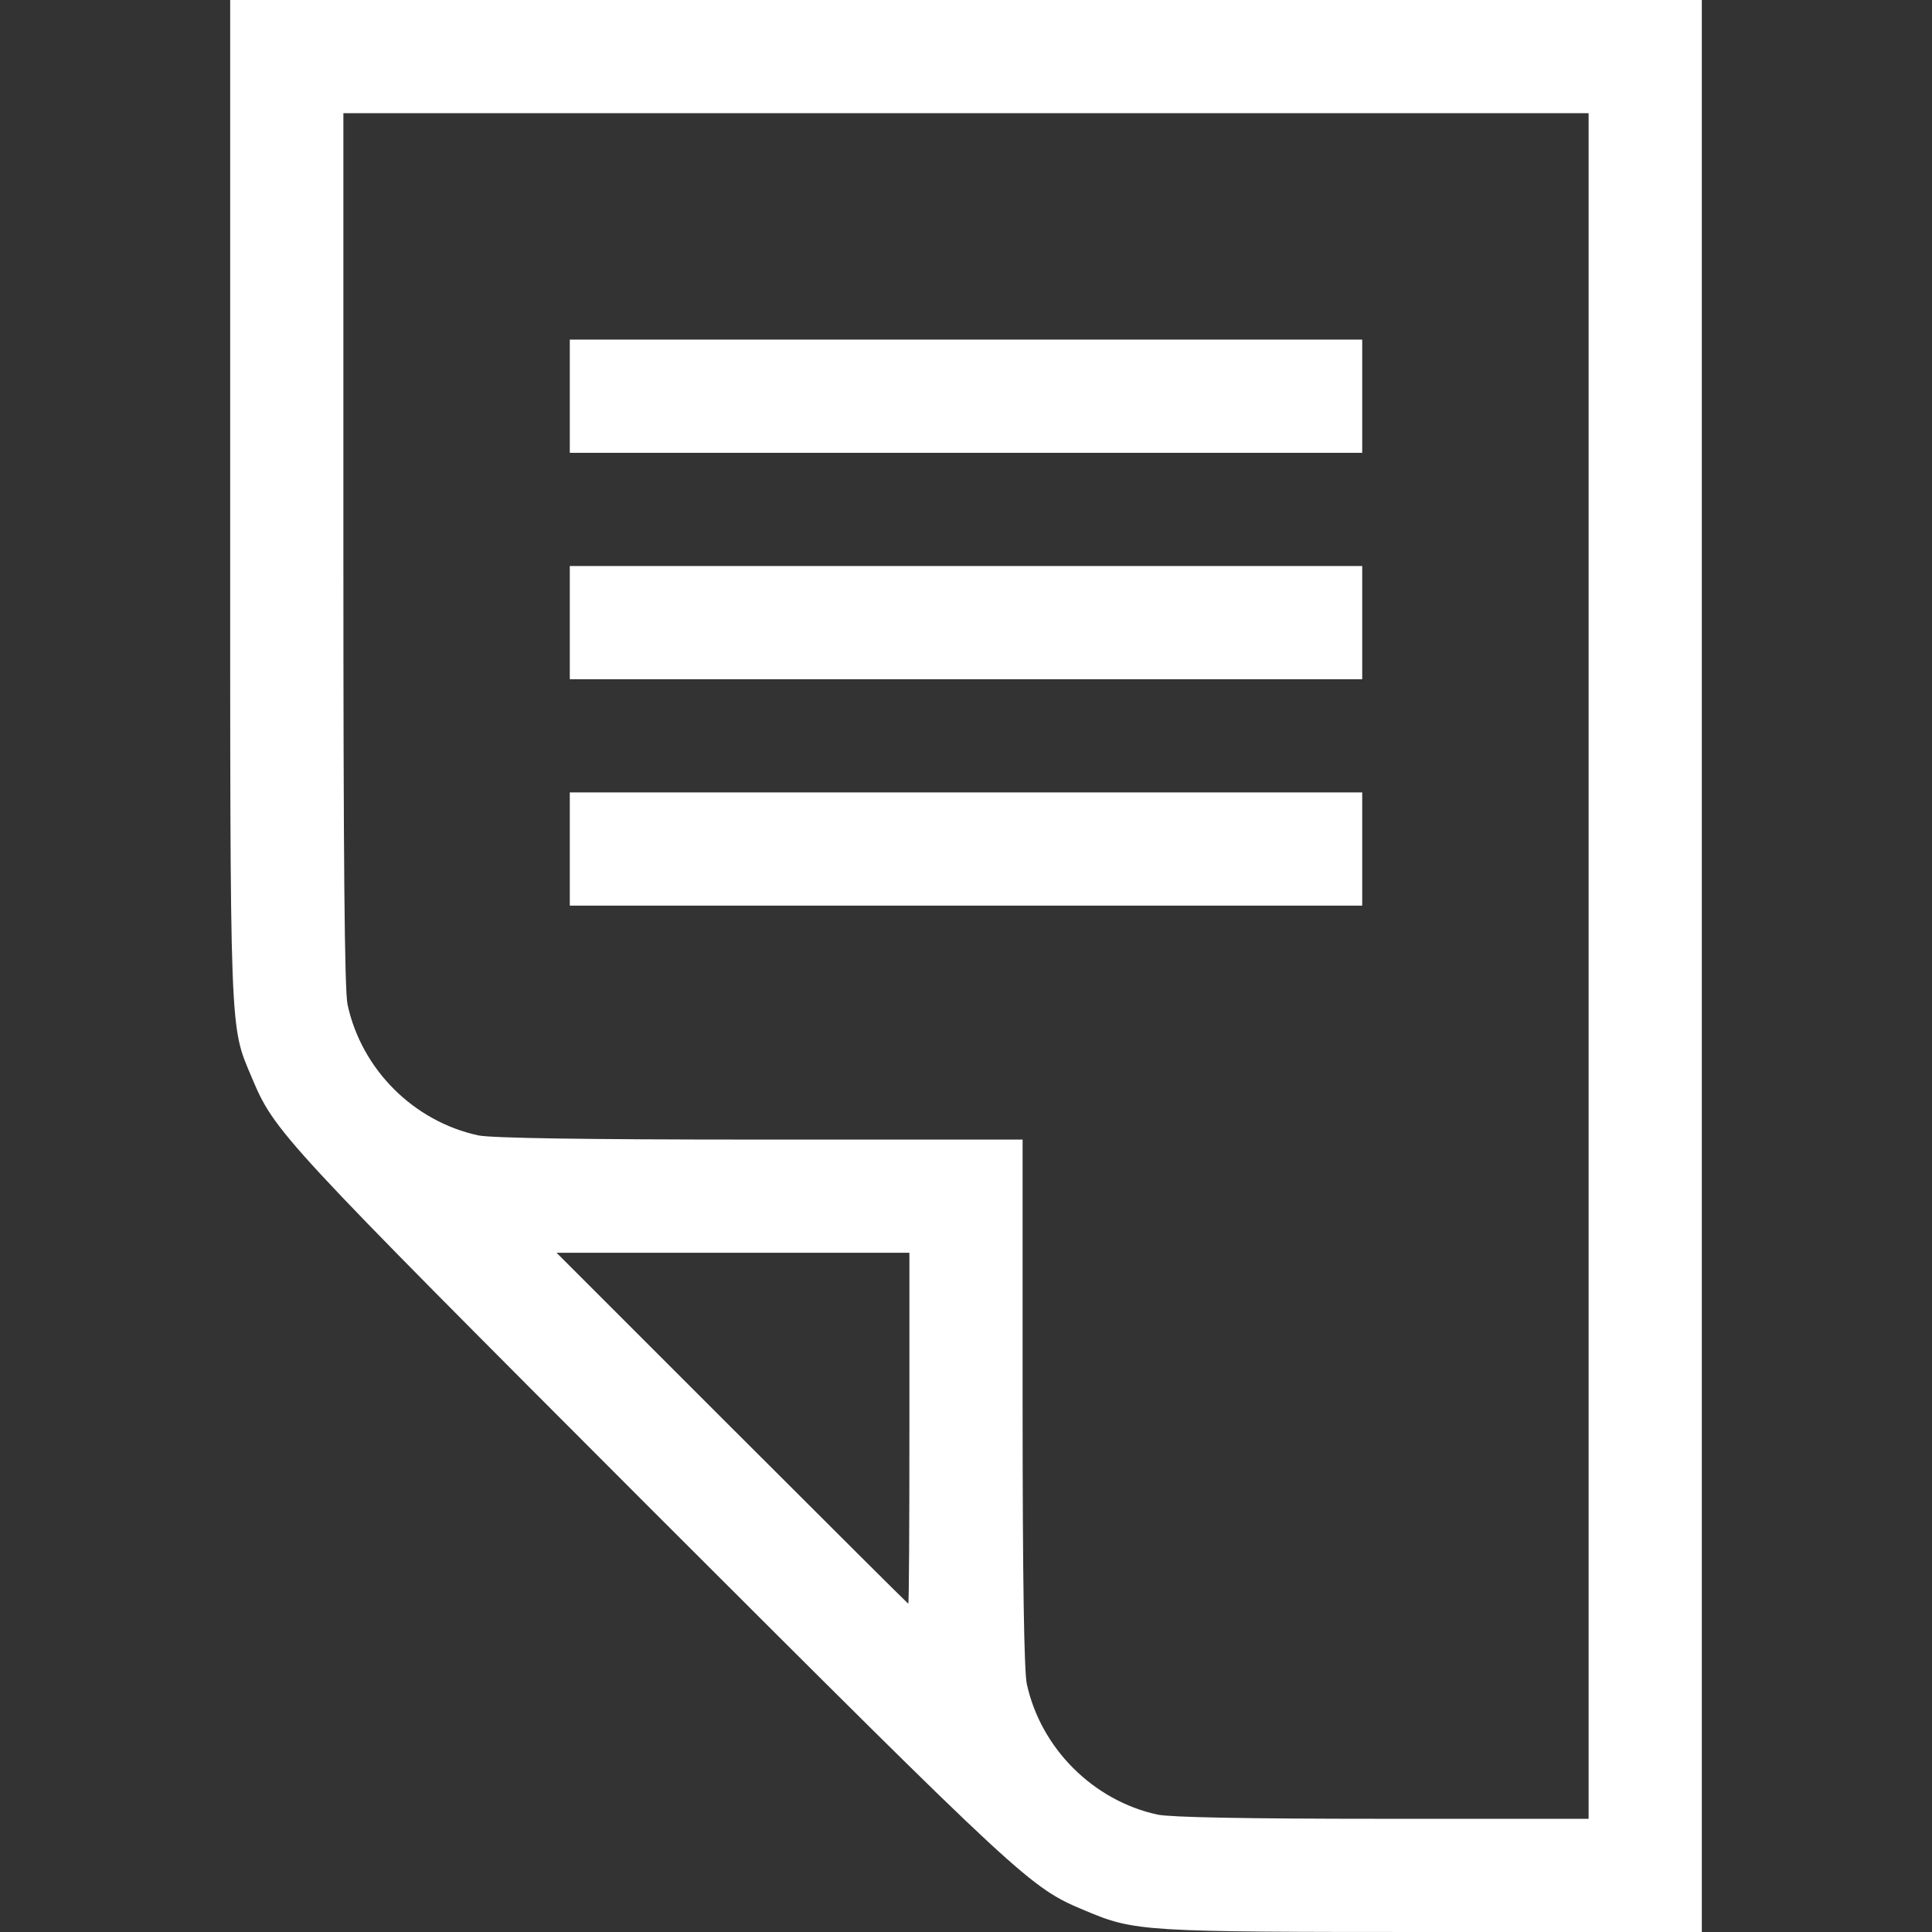 <?xml version="1.0" standalone="no"?>
<!DOCTYPE svg PUBLIC "-//W3C//DTD SVG 20010904//EN"
 "http://www.w3.org/TR/2001/REC-SVG-20010904/DTD/svg10.dtd">
<svg version="1.0" xmlns="http://www.w3.org/2000/svg"
 width="24" height="24" viewBox="0 0 512 512"
 preserveAspectRatio="xMidYMid meet">

<rect x="0" y="0" width="512" height="512" fill="#333333" stroke="none"/>

<g transform="translate(0,512) scale(0.1,-0.1)"
fill="#fff" stroke="none">
<path d="M610 3800 c0 -1442 -2 -1395 57 -1535 61 -145 73 -158 1061 -1147
989 -988 1001 -1000 1147 -1061 133 -56 152 -57 925 -57 l710 0 0 2560 0 2560
-1950 0 -1950 0 0 -1320z m3600 -1240 l0 -2260 -545 0 c-368 0 -561 4 -597 11
-171 37 -310 176 -347 347 -7 37 -11 268 -11 747 l0 695 -695 0 c-479 0 -710
4 -747 11 -172 37 -310 175 -347 347 -8 38 -11 385 -11 1207 l0 1155 1650 0
1650 0 0 -2260z m-1800 -1225 c0 -256 -1 -465 -3 -465 -1 0 -211 209 -467 465
l-465 465 468 0 467 0 0 -465z"/>
<path d="M1510 4070 l0 -150 1050 0 1050 0 0 150 0 150 -1050 0 -1050 0 0
-150z"/>
<path d="M1510 3470 l0 -150 1050 0 1050 0 0 150 0 150 -1050 0 -1050 0 0
-150z"/>
<path d="M1510 2870 l0 -150 1050 0 1050 0 0 150 0 150 -1050 0 -1050 0 0
-150z"/>
</g>
</svg>
